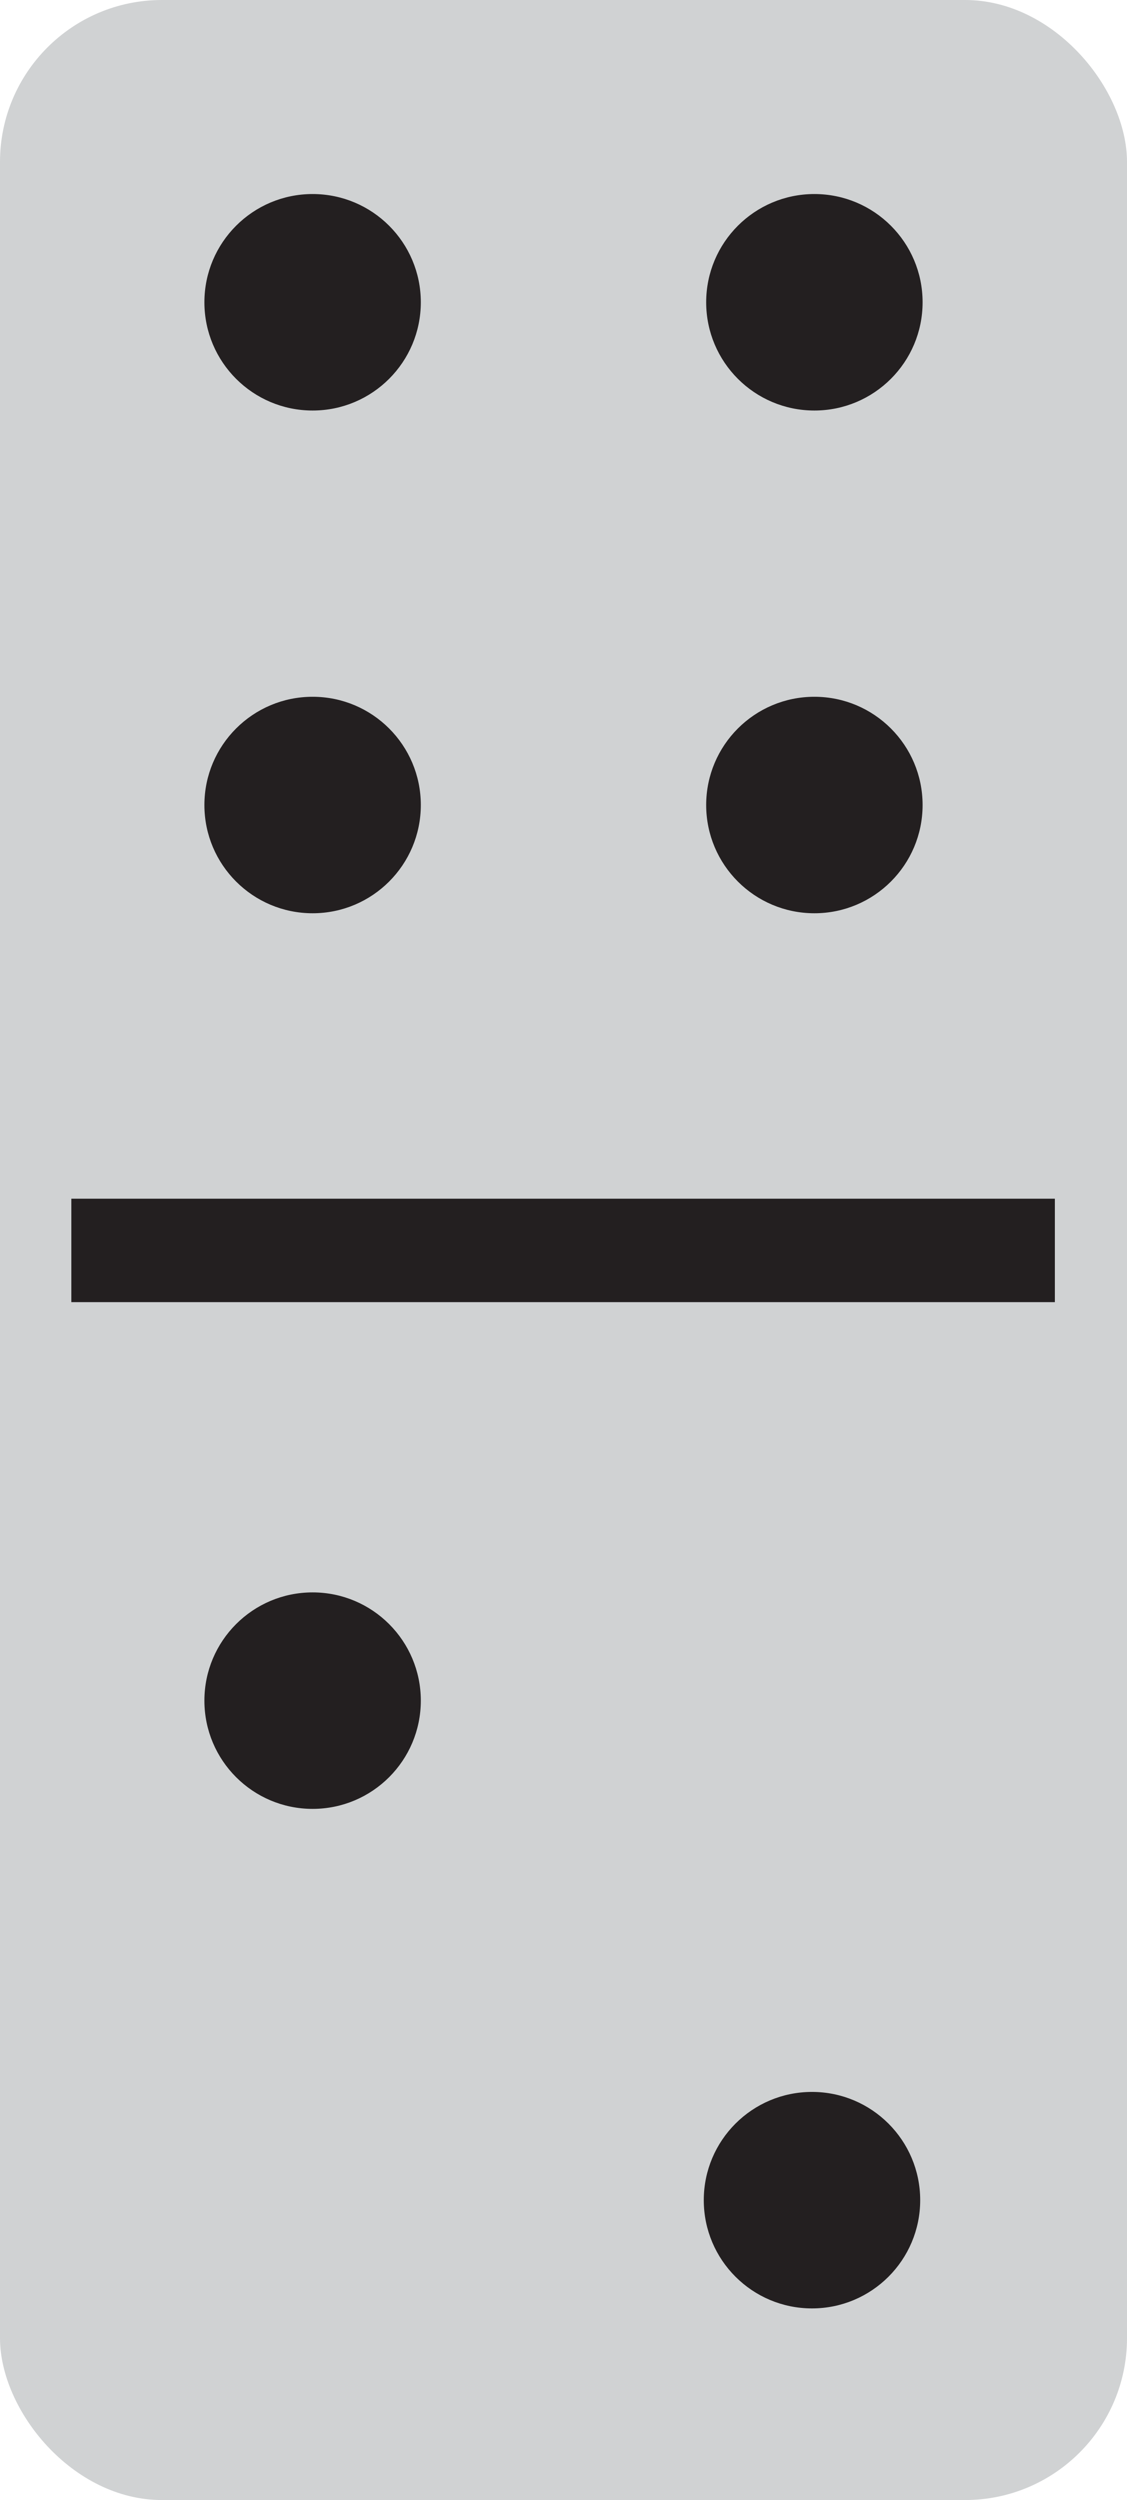 <svg id="Layer_1" data-name="Layer 1" xmlns="http://www.w3.org/2000/svg" viewBox="0 0 14.06 31.18"><defs><style>.cls-1{fill:#d0d2d3;}.cls-2{fill:#231f20;}</style></defs><title>Domino</title><rect class="cls-1" width="14.06" height="31.18" rx="2.02" ry="2.02"/><rect class="cls-2" x="0.89" y="14.95" width="12.27" height="1.29"/><circle class="cls-2" cx="3.9" cy="10.04" r="1.35"/><circle class="cls-2" cx="10.16" cy="10.04" r="1.35"/><circle class="cls-2" cx="3.9" cy="3.77" r="1.35"/><circle class="cls-2" cx="10.13" cy="27.44" r="1.35"/><circle class="cls-2" cx="3.9" cy="21.21" r="1.35"/><circle class="cls-2" cx="10.16" cy="3.77" r="1.35"/></svg>